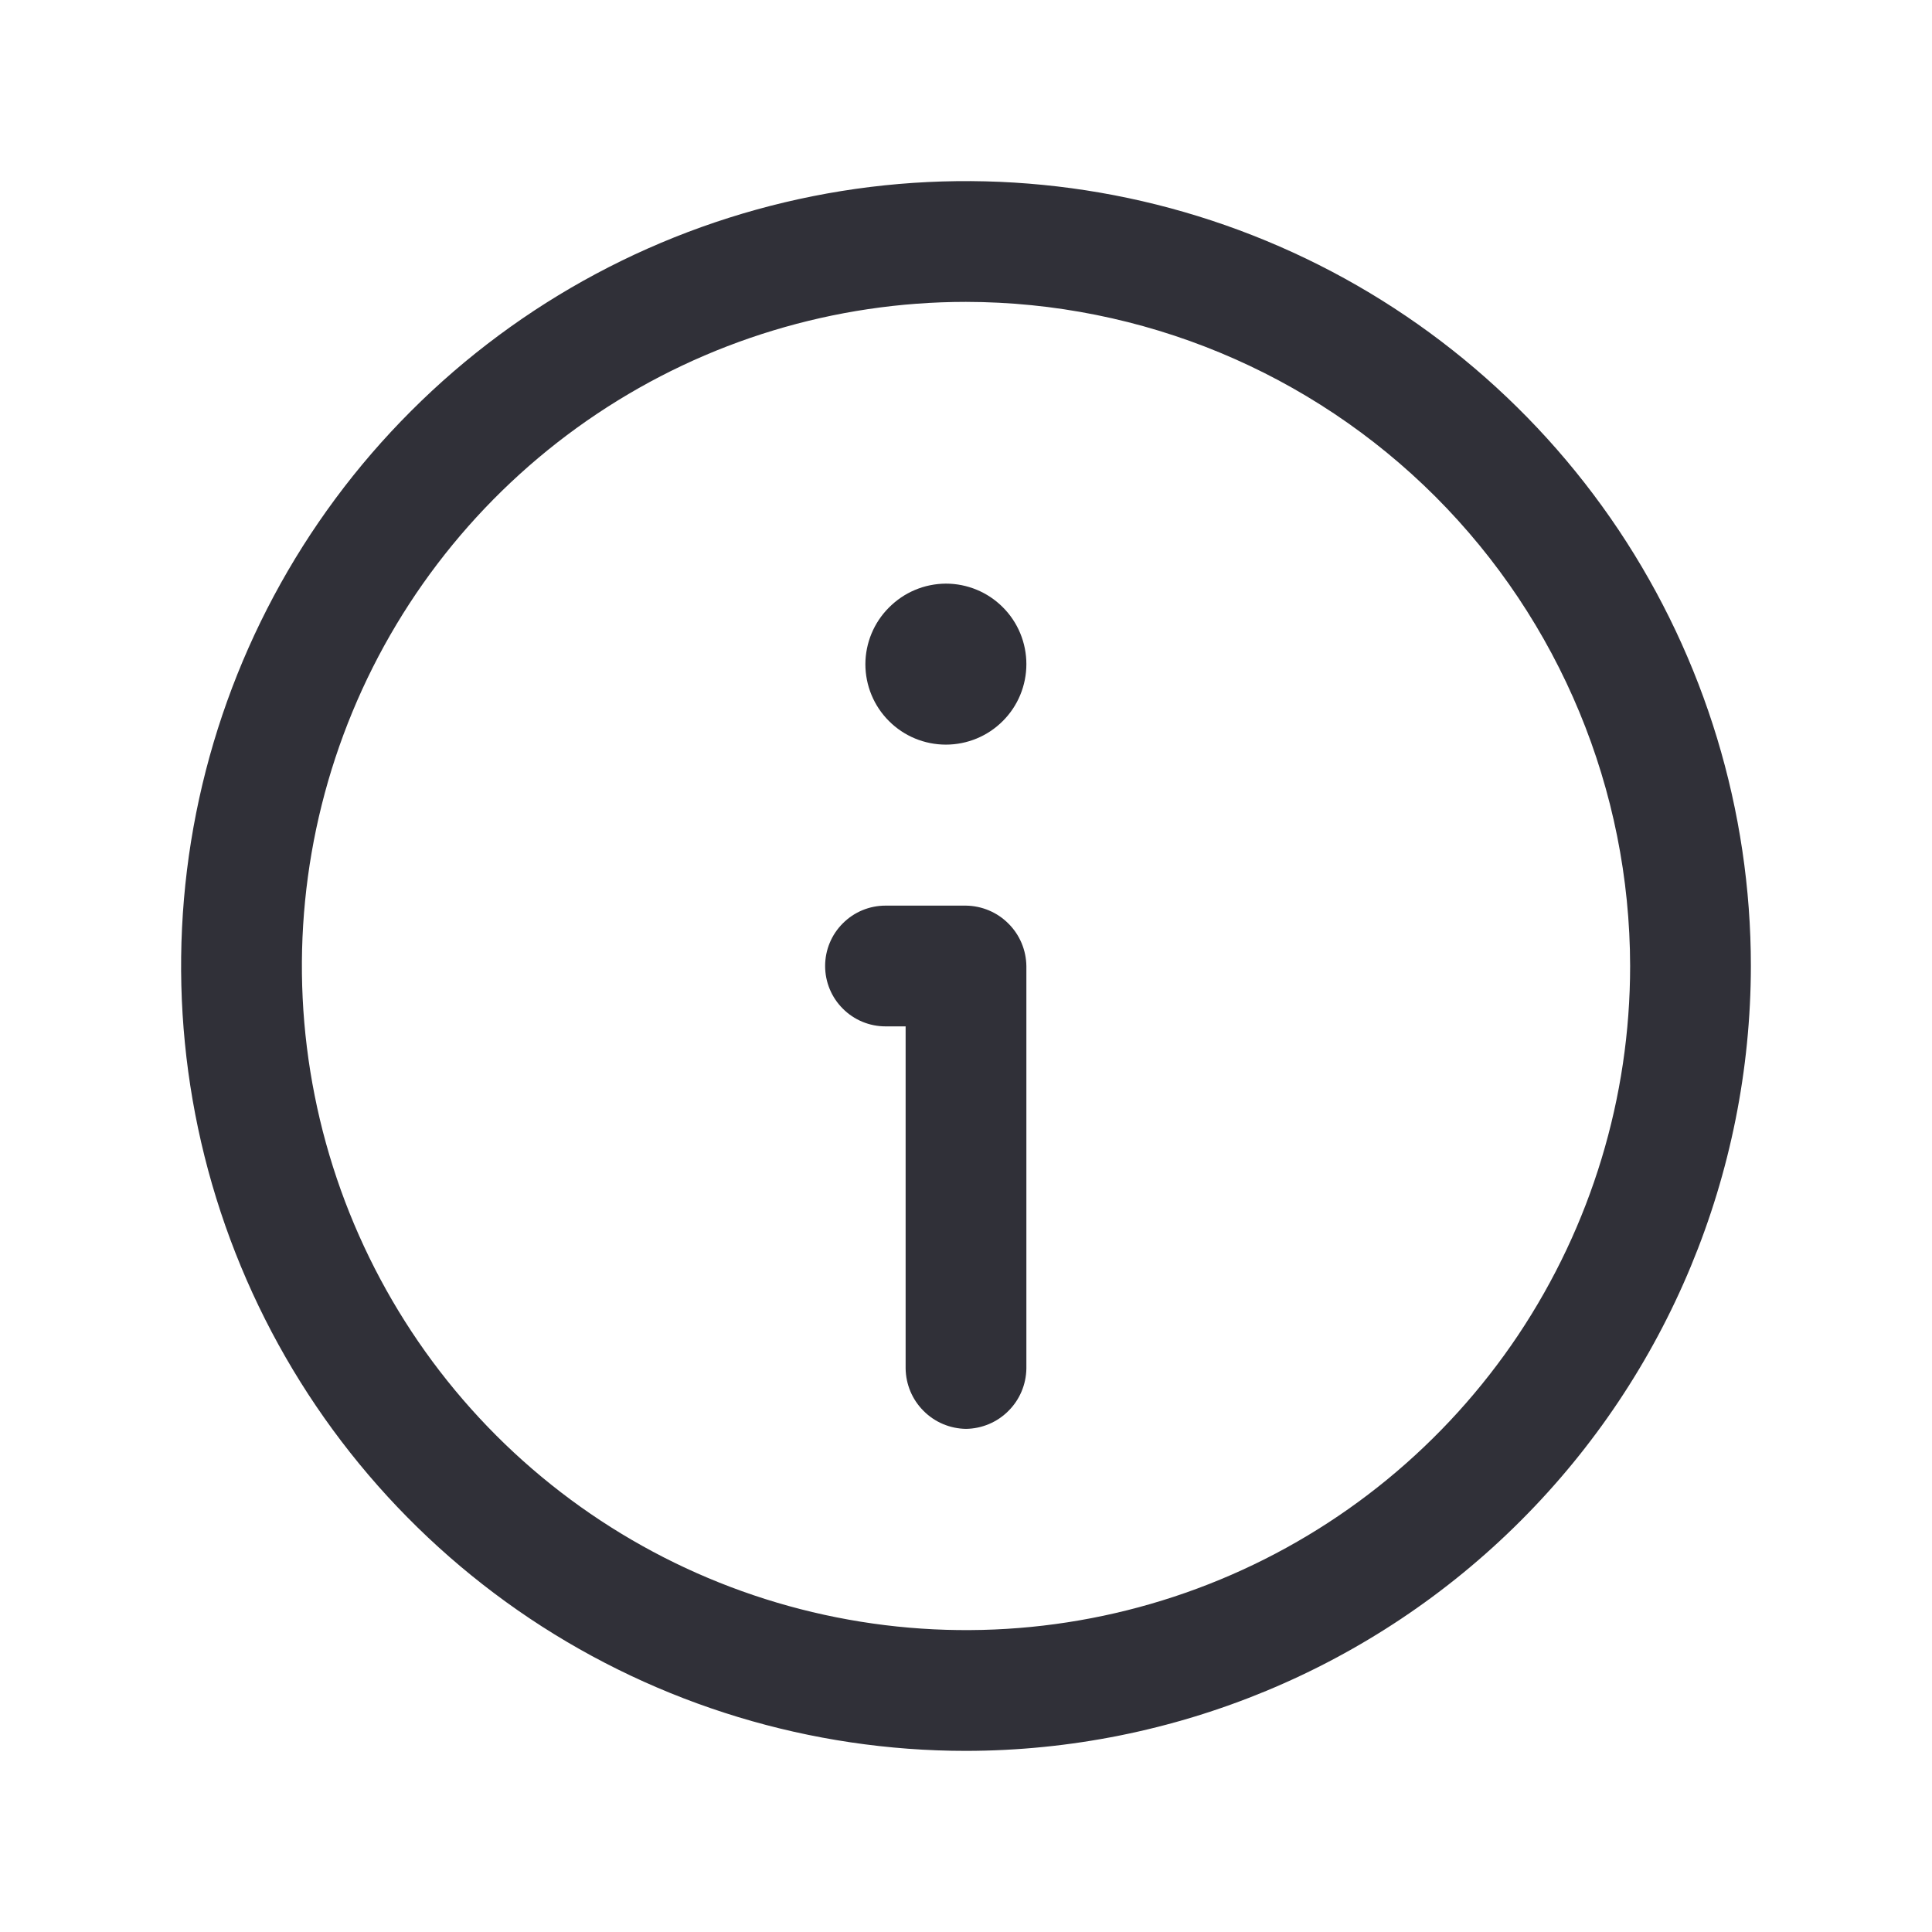 <svg width="24" height="24" viewBox="0 0 24 24" fill="none" xmlns="http://www.w3.org/2000/svg">
<path d="M12 17.75C11.802 17.747 11.613 17.668 11.473 17.527C11.332 17.387 11.253 17.198 11.25 17V12.75H11C10.801 12.75 10.61 12.671 10.47 12.53C10.329 12.39 10.25 12.199 10.25 12C10.25 11.801 10.329 11.61 10.47 11.47C10.61 11.329 10.801 11.25 11 11.25H12C12.198 11.253 12.387 11.332 12.527 11.473C12.668 11.613 12.747 11.802 12.75 12V17C12.747 17.198 12.668 17.387 12.527 17.527C12.387 17.668 12.198 17.747 12 17.75Z" fill="#303038"/>
<path d="M11.043 8.957C11.23 9.145 11.485 9.25 11.75 9.25C12.015 9.25 12.27 9.145 12.457 8.957C12.645 8.77 12.75 8.515 12.75 8.25C12.75 7.985 12.645 7.73 12.457 7.543C12.27 7.355 12.015 7.25 11.75 7.25C11.618 7.251 11.487 7.277 11.365 7.329C11.243 7.38 11.133 7.456 11.04 7.55C10.855 7.736 10.751 7.988 10.75 8.25C10.75 8.515 10.855 8.77 11.043 8.957Z" fill="#303038"/>
<path fill-rule="evenodd" clip-rule="evenodd" d="M12 21.75C10.072 21.75 8.187 21.178 6.583 20.107C4.98 19.035 3.73 17.513 2.992 15.731C2.254 13.95 2.061 11.989 2.437 10.098C2.814 8.207 3.742 6.469 5.106 5.106C6.469 3.742 8.207 2.814 10.098 2.437C11.989 2.061 13.95 2.254 15.731 2.992C17.513 3.73 19.035 4.98 20.107 6.583C21.178 8.187 21.75 10.072 21.75 12C21.747 14.585 20.719 17.064 18.891 18.891C17.064 20.719 14.585 21.747 12 21.75ZM12 3.75C10.368 3.75 8.773 4.234 7.417 5.14C6.06 6.047 5.002 7.335 4.378 8.843C3.754 10.35 3.59 12.009 3.909 13.61C4.227 15.21 5.013 16.68 6.166 17.834C7.32 18.987 8.79 19.773 10.39 20.091C11.991 20.41 13.65 20.246 15.157 19.622C16.665 18.998 17.953 17.94 18.86 16.584C19.766 15.227 20.25 13.632 20.25 12C20.247 9.813 19.377 7.716 17.831 6.169C16.284 4.623 14.187 3.753 12 3.75Z" fill="#303038"/>
</svg>

